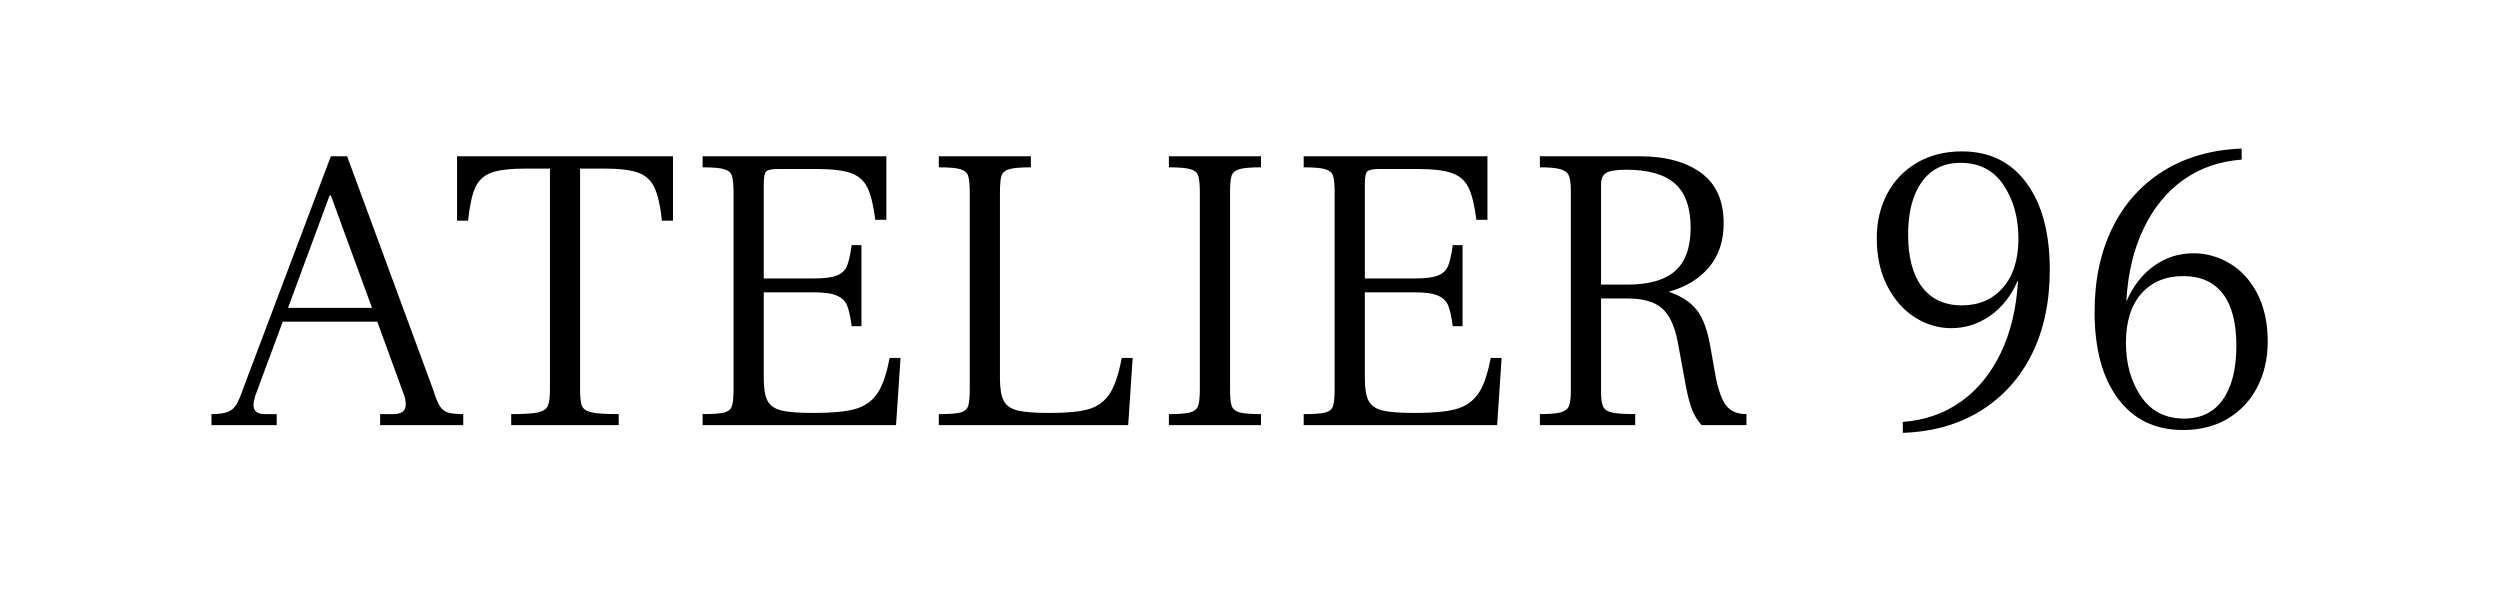 <svg version="1.0" preserveAspectRatio="xMidYMid meet" height="120" viewBox="0 0 375 90" zoomAndPan="magnify" width="500" xmlns:xlink="http://www.w3.org/1999/xlink" xmlns="http://www.w3.org/2000/svg"><defs><g></g><clipPath id="d16d901b1a"><rect height="80" y="0" width="314" x="0"></rect></clipPath></defs><g transform="matrix(1, 0, 0, 1, 30, 5)"><g clip-path="url(#d16d901b1a)"><g fill-opacity="1" fill="#000000"><g transform="translate(1.175, 58.771)"><g><path d="M 33.844 -5.188 C 34.164 -4.133 34.477 -3.363 34.781 -2.875 C 35.094 -2.383 35.504 -2.055 36.016 -1.891 C 36.523 -1.734 37.289 -1.656 38.312 -1.656 L 38.312 0 L 25.844 0 L 25.844 -1.656 L 27.859 -1.656 C 29.078 -1.656 29.688 -2.141 29.688 -3.109 C 29.688 -3.555 29.609 -4.004 29.453 -4.453 L 25.422 -15.516 L 11.234 -15.516 L 7.094 -4.344 C 6.926 -3.688 6.844 -3.258 6.844 -3.062 C 6.844 -2.125 7.41 -1.656 8.547 -1.656 L 10.328 -1.656 L 10.328 0 L 0.547 0 L 0.547 -1.656 C 1.609 -1.656 2.422 -1.766 2.984 -1.984 C 3.555 -2.211 3.992 -2.586 4.297 -3.109 C 4.609 -3.641 4.969 -4.5 5.375 -5.688 L 18.453 -40.328 L 20.891 -40.328 Z M 24.625 -17.594 L 18.453 -34.453 L 18.266 -34.453 L 12.031 -17.594 Z M 24.625 -17.594"></path></g></g></g><g fill-opacity="1" fill="#000000"><g transform="translate(37.338, 58.771)"><g><path d="M 9.344 -1.656 C 11.301 -1.656 12.656 -1.742 13.406 -1.922 C 14.164 -2.109 14.645 -2.438 14.844 -2.906 C 15.051 -3.375 15.156 -4.219 15.156 -5.438 L 15.156 -38.484 L 11.609 -38.484 C 9.242 -38.484 7.5 -38.281 6.375 -37.875 C 5.258 -37.469 4.457 -36.734 3.969 -35.672 C 3.477 -34.617 3.113 -32.953 2.875 -30.672 L 1.219 -30.672 L 1.219 -40.328 L 33.609 -40.328 L 33.609 -30.672 L 31.953 -30.672 C 31.703 -32.953 31.32 -34.617 30.812 -35.672 C 30.312 -36.734 29.5 -37.469 28.375 -37.875 C 27.258 -38.281 25.539 -38.484 23.219 -38.484 L 19.672 -38.484 L 19.672 -5.438 C 19.672 -4.219 19.758 -3.375 19.938 -2.906 C 20.125 -2.438 20.602 -2.109 21.375 -1.922 C 22.156 -1.742 23.52 -1.656 25.469 -1.656 L 25.469 0 L 9.344 0 Z M 9.344 -1.656"></path></g></g></g><g fill-opacity="1" fill="#000000"><g transform="translate(72.157, 58.771)"><g><path d="M 3.234 -1.656 C 4.785 -1.656 5.863 -1.734 6.469 -1.891 C 7.082 -2.055 7.469 -2.375 7.625 -2.844 C 7.789 -3.312 7.875 -4.176 7.875 -5.438 L 7.875 -34.891 C 7.875 -36.109 7.789 -36.953 7.625 -37.422 C 7.469 -37.891 7.082 -38.211 6.469 -38.391 C 5.863 -38.578 4.785 -38.672 3.234 -38.672 L 3.234 -40.328 L 30.797 -40.328 L 30.797 -30.797 L 29.141 -30.797 C 28.859 -32.992 28.461 -34.609 27.953 -35.641 C 27.441 -36.68 26.613 -37.406 25.469 -37.812 C 24.332 -38.219 22.582 -38.422 20.219 -38.422 L 14.547 -38.422 C 13.609 -38.422 13.016 -38.297 12.766 -38.047 C 12.523 -37.805 12.406 -37.18 12.406 -36.172 L 12.406 -22 L 19.859 -22 C 21.484 -22 22.66 -22.148 23.391 -22.453 C 24.129 -22.754 24.629 -23.227 24.891 -23.875 C 25.16 -24.531 25.395 -25.57 25.594 -27 L 27.062 -27 L 27.062 -14.844 L 25.594 -14.844 C 25.395 -16.312 25.16 -17.359 24.891 -17.984 C 24.629 -18.617 24.129 -19.098 23.391 -19.422 C 22.66 -19.754 21.484 -19.922 19.859 -19.922 L 12.406 -19.922 L 12.406 -6.969 C 12.406 -5.457 12.598 -4.344 12.984 -3.625 C 13.367 -2.914 14.07 -2.438 15.094 -2.188 C 16.113 -1.945 17.723 -1.828 19.922 -1.828 C 22.609 -1.828 24.66 -2.02 26.078 -2.406 C 27.504 -2.801 28.613 -3.566 29.406 -4.703 C 30.207 -5.848 30.832 -7.641 31.281 -10.078 L 32.922 -10.078 L 32.25 0 L 3.234 0 Z M 3.234 -1.656"></path></g></g></g><g fill-opacity="1" fill="#000000"><g transform="translate(107.587, 58.771)"><g><path d="M 3.234 -1.656 C 4.785 -1.656 5.863 -1.734 6.469 -1.891 C 7.082 -2.055 7.469 -2.375 7.625 -2.844 C 7.789 -3.312 7.875 -4.176 7.875 -5.438 L 7.875 -34.891 C 7.875 -36.109 7.789 -36.953 7.625 -37.422 C 7.469 -37.891 7.082 -38.211 6.469 -38.391 C 5.863 -38.578 4.785 -38.672 3.234 -38.672 L 3.234 -40.328 L 17.047 -40.328 L 17.047 -38.672 C 15.492 -38.672 14.41 -38.578 13.797 -38.391 C 13.191 -38.211 12.805 -37.891 12.641 -37.422 C 12.484 -36.953 12.406 -36.109 12.406 -34.891 L 12.406 -6.969 C 12.406 -5.457 12.598 -4.344 12.984 -3.625 C 13.367 -2.914 14.07 -2.438 15.094 -2.188 C 16.113 -1.945 17.723 -1.828 19.922 -1.828 C 22.484 -1.828 24.426 -2.02 25.75 -2.406 C 27.07 -2.801 28.109 -3.566 28.859 -4.703 C 29.617 -5.848 30.223 -7.641 30.672 -10.078 L 32.312 -10.078 L 31.641 0 L 3.234 0 Z M 3.234 -1.656"></path></g></g></g><g fill-opacity="1" fill="#000000"><g transform="translate(142.101, 58.771)"><g><path d="M 3.234 -1.656 C 4.785 -1.656 5.863 -1.742 6.469 -1.922 C 7.082 -2.109 7.469 -2.438 7.625 -2.906 C 7.789 -3.375 7.875 -4.219 7.875 -5.438 L 7.875 -34.891 C 7.875 -36.109 7.789 -36.953 7.625 -37.422 C 7.469 -37.891 7.082 -38.211 6.469 -38.391 C 5.863 -38.578 4.785 -38.672 3.234 -38.672 L 3.234 -40.328 L 17.047 -40.328 L 17.047 -38.672 C 15.492 -38.672 14.41 -38.578 13.797 -38.391 C 13.191 -38.211 12.805 -37.891 12.641 -37.422 C 12.484 -36.953 12.406 -36.109 12.406 -34.891 L 12.406 -5.438 C 12.406 -4.219 12.484 -3.375 12.641 -2.906 C 12.805 -2.438 13.191 -2.109 13.797 -1.922 C 14.41 -1.742 15.492 -1.656 17.047 -1.656 L 17.047 0 L 3.234 0 Z M 3.234 -1.656"></path></g></g></g><g fill-opacity="1" fill="#000000"><g transform="translate(162.321, 58.771)"><g><path d="M 3.234 -1.656 C 4.785 -1.656 5.863 -1.734 6.469 -1.891 C 7.082 -2.055 7.469 -2.375 7.625 -2.844 C 7.789 -3.312 7.875 -4.176 7.875 -5.438 L 7.875 -34.891 C 7.875 -36.109 7.789 -36.953 7.625 -37.422 C 7.469 -37.891 7.082 -38.211 6.469 -38.391 C 5.863 -38.578 4.785 -38.672 3.234 -38.672 L 3.234 -40.328 L 30.797 -40.328 L 30.797 -30.797 L 29.141 -30.797 C 28.859 -32.992 28.461 -34.609 27.953 -35.641 C 27.441 -36.68 26.613 -37.406 25.469 -37.812 C 24.332 -38.219 22.582 -38.422 20.219 -38.422 L 14.547 -38.422 C 13.609 -38.422 13.016 -38.297 12.766 -38.047 C 12.523 -37.805 12.406 -37.18 12.406 -36.172 L 12.406 -22 L 19.859 -22 C 21.484 -22 22.66 -22.148 23.391 -22.453 C 24.129 -22.754 24.629 -23.227 24.891 -23.875 C 25.16 -24.531 25.395 -25.57 25.594 -27 L 27.062 -27 L 27.062 -14.844 L 25.594 -14.844 C 25.395 -16.312 25.16 -17.359 24.891 -17.984 C 24.629 -18.617 24.129 -19.098 23.391 -19.422 C 22.66 -19.754 21.484 -19.922 19.859 -19.922 L 12.406 -19.922 L 12.406 -6.969 C 12.406 -5.457 12.598 -4.344 12.984 -3.625 C 13.367 -2.914 14.07 -2.438 15.094 -2.188 C 16.113 -1.945 17.723 -1.828 19.922 -1.828 C 22.609 -1.828 24.66 -2.02 26.078 -2.406 C 27.504 -2.801 28.613 -3.566 29.406 -4.703 C 30.207 -5.848 30.832 -7.641 31.281 -10.078 L 32.922 -10.078 L 32.25 0 L 3.234 0 Z M 3.234 -1.656"></path></g></g></g><g fill-opacity="1" fill="#000000"><g transform="translate(197.751, 58.771)"><g><path d="M 3.234 -1.656 C 4.703 -1.656 5.75 -1.742 6.375 -1.922 C 7.008 -2.109 7.414 -2.426 7.594 -2.875 C 7.781 -3.32 7.875 -4.055 7.875 -5.078 L 7.875 -35.188 C 7.875 -36.25 7.77 -37.004 7.562 -37.453 C 7.363 -37.898 6.945 -38.211 6.312 -38.391 C 5.688 -38.578 4.66 -38.672 3.234 -38.672 L 3.234 -40.328 L 18.203 -40.328 C 22.078 -40.328 25.145 -39.5 27.406 -37.844 C 29.664 -36.195 30.797 -33.68 30.797 -30.297 C 30.797 -27.609 30.062 -25.398 28.594 -23.672 C 27.125 -21.941 25.129 -20.727 22.609 -20.031 L 22.609 -19.984 C 24.441 -19.367 25.832 -18.457 26.781 -17.25 C 27.738 -16.051 28.441 -14.066 28.891 -11.297 L 29.391 -8.438 C 29.797 -5.945 30.332 -4.191 31 -3.172 C 31.676 -2.16 32.75 -1.656 34.219 -1.656 L 34.219 0 L 27.5 0 C 26.926 -0.613 26.461 -1.348 26.109 -2.203 C 25.766 -3.055 25.453 -4.195 25.172 -5.625 L 23.891 -12.578 C 23.441 -14.898 22.656 -16.551 21.531 -17.531 C 20.414 -18.508 18.695 -19 16.375 -19 L 12.406 -19 L 12.406 -5.078 C 12.406 -4.016 12.504 -3.258 12.703 -2.812 C 12.91 -2.363 13.359 -2.055 14.047 -1.891 C 14.742 -1.734 15.906 -1.656 17.531 -1.656 L 17.531 0 L 3.234 0 Z M 16.312 -21.078 C 19.57 -21.078 21.973 -21.758 23.516 -23.125 C 25.066 -24.488 25.844 -26.656 25.844 -29.625 C 25.844 -32.645 25.055 -34.848 23.484 -36.234 C 21.922 -37.617 19.488 -38.312 16.188 -38.312 C 14.645 -38.312 13.629 -38.145 13.141 -37.812 C 12.648 -37.488 12.406 -36.941 12.406 -36.172 L 12.406 -21.078 Z M 16.312 -21.078"></path></g></g></g><g fill-opacity="1" fill="#000000"><g transform="translate(233.059, 58.771)"><g></g></g></g><g fill-opacity="1" fill="#000000"><g transform="translate(247.842, 58.771)"><g><path d="M 7.578 -0.484 C 10.879 -0.734 13.781 -1.742 16.281 -3.516 C 18.781 -5.285 20.773 -7.719 22.266 -10.812 C 23.754 -13.906 24.617 -17.508 24.859 -21.625 L 24.797 -21.625 C 23.828 -19.383 22.453 -17.645 20.672 -16.406 C 18.898 -15.164 16.957 -14.547 14.844 -14.547 C 12.926 -14.547 11.113 -15.082 9.406 -16.156 C 7.695 -17.238 6.312 -18.805 5.25 -20.859 C 4.195 -22.922 3.672 -25.316 3.672 -28.047 C 3.672 -30.484 4.188 -32.691 5.219 -34.672 C 6.258 -36.648 7.742 -38.207 9.672 -39.344 C 11.609 -40.488 13.863 -41.062 16.438 -41.062 C 20.594 -41.062 23.828 -39.477 26.141 -36.312 C 28.461 -33.156 29.625 -28.812 29.625 -23.281 C 29.625 -18.469 28.727 -14.258 26.938 -10.656 C 25.145 -7.051 22.586 -4.219 19.266 -2.156 C 15.953 -0.102 12.055 1 7.578 1.156 Z M 16.438 -17.969 C 19 -17.969 21.051 -18.852 22.594 -20.625 C 24.145 -22.395 24.922 -24.848 24.922 -27.984 C 24.922 -31.117 24.176 -33.797 22.688 -36.016 C 21.207 -38.234 19.062 -39.344 16.25 -39.344 C 13.727 -39.344 11.785 -38.383 10.422 -36.469 C 9.055 -34.562 8.375 -31.938 8.375 -28.594 C 8.375 -25.207 9.066 -22.586 10.453 -20.734 C 11.836 -18.891 13.832 -17.969 16.438 -17.969 Z M 16.438 -17.969"></path></g></g></g><g fill-opacity="1" fill="#000000"><g transform="translate(280.829, 58.771)"><g><path d="M 16.625 0.734 C 12.469 0.734 9.219 -0.832 6.875 -3.969 C 4.531 -7.102 3.359 -11.441 3.359 -16.984 C 3.359 -21.785 4.254 -26 6.047 -29.625 C 7.836 -33.25 10.391 -36.086 13.703 -38.141 C 17.023 -40.203 20.93 -41.316 25.422 -41.484 L 25.422 -39.828 C 22.117 -39.586 19.211 -38.582 16.703 -36.812 C 14.203 -35.039 12.207 -32.602 10.719 -29.5 C 9.227 -26.406 8.363 -22.801 8.125 -18.688 L 8.188 -18.688 C 9.207 -20.969 10.594 -22.719 12.344 -23.938 C 14.094 -25.164 16.047 -25.781 18.203 -25.781 C 20.117 -25.781 21.93 -25.27 23.641 -24.25 C 25.348 -23.238 26.723 -21.734 27.766 -19.734 C 28.805 -17.734 29.328 -15.332 29.328 -12.531 C 29.328 -10 28.805 -7.723 27.766 -5.703 C 26.723 -3.691 25.242 -2.113 23.328 -0.969 C 21.422 0.164 19.188 0.734 16.625 0.734 Z M 16.797 -0.984 C 19.328 -0.984 21.266 -1.938 22.609 -3.844 C 23.953 -5.758 24.625 -8.445 24.625 -11.906 C 24.625 -15.375 23.941 -17.984 22.578 -19.734 C 21.211 -21.484 19.242 -22.359 16.672 -22.359 C 14.023 -22.359 11.926 -21.484 10.375 -19.734 C 8.832 -17.984 8.062 -15.52 8.062 -12.344 C 8.062 -9.207 8.812 -6.531 10.312 -4.312 C 11.82 -2.094 13.984 -0.984 16.797 -0.984 Z M 16.797 -0.984"></path></g></g></g></g></g></svg>